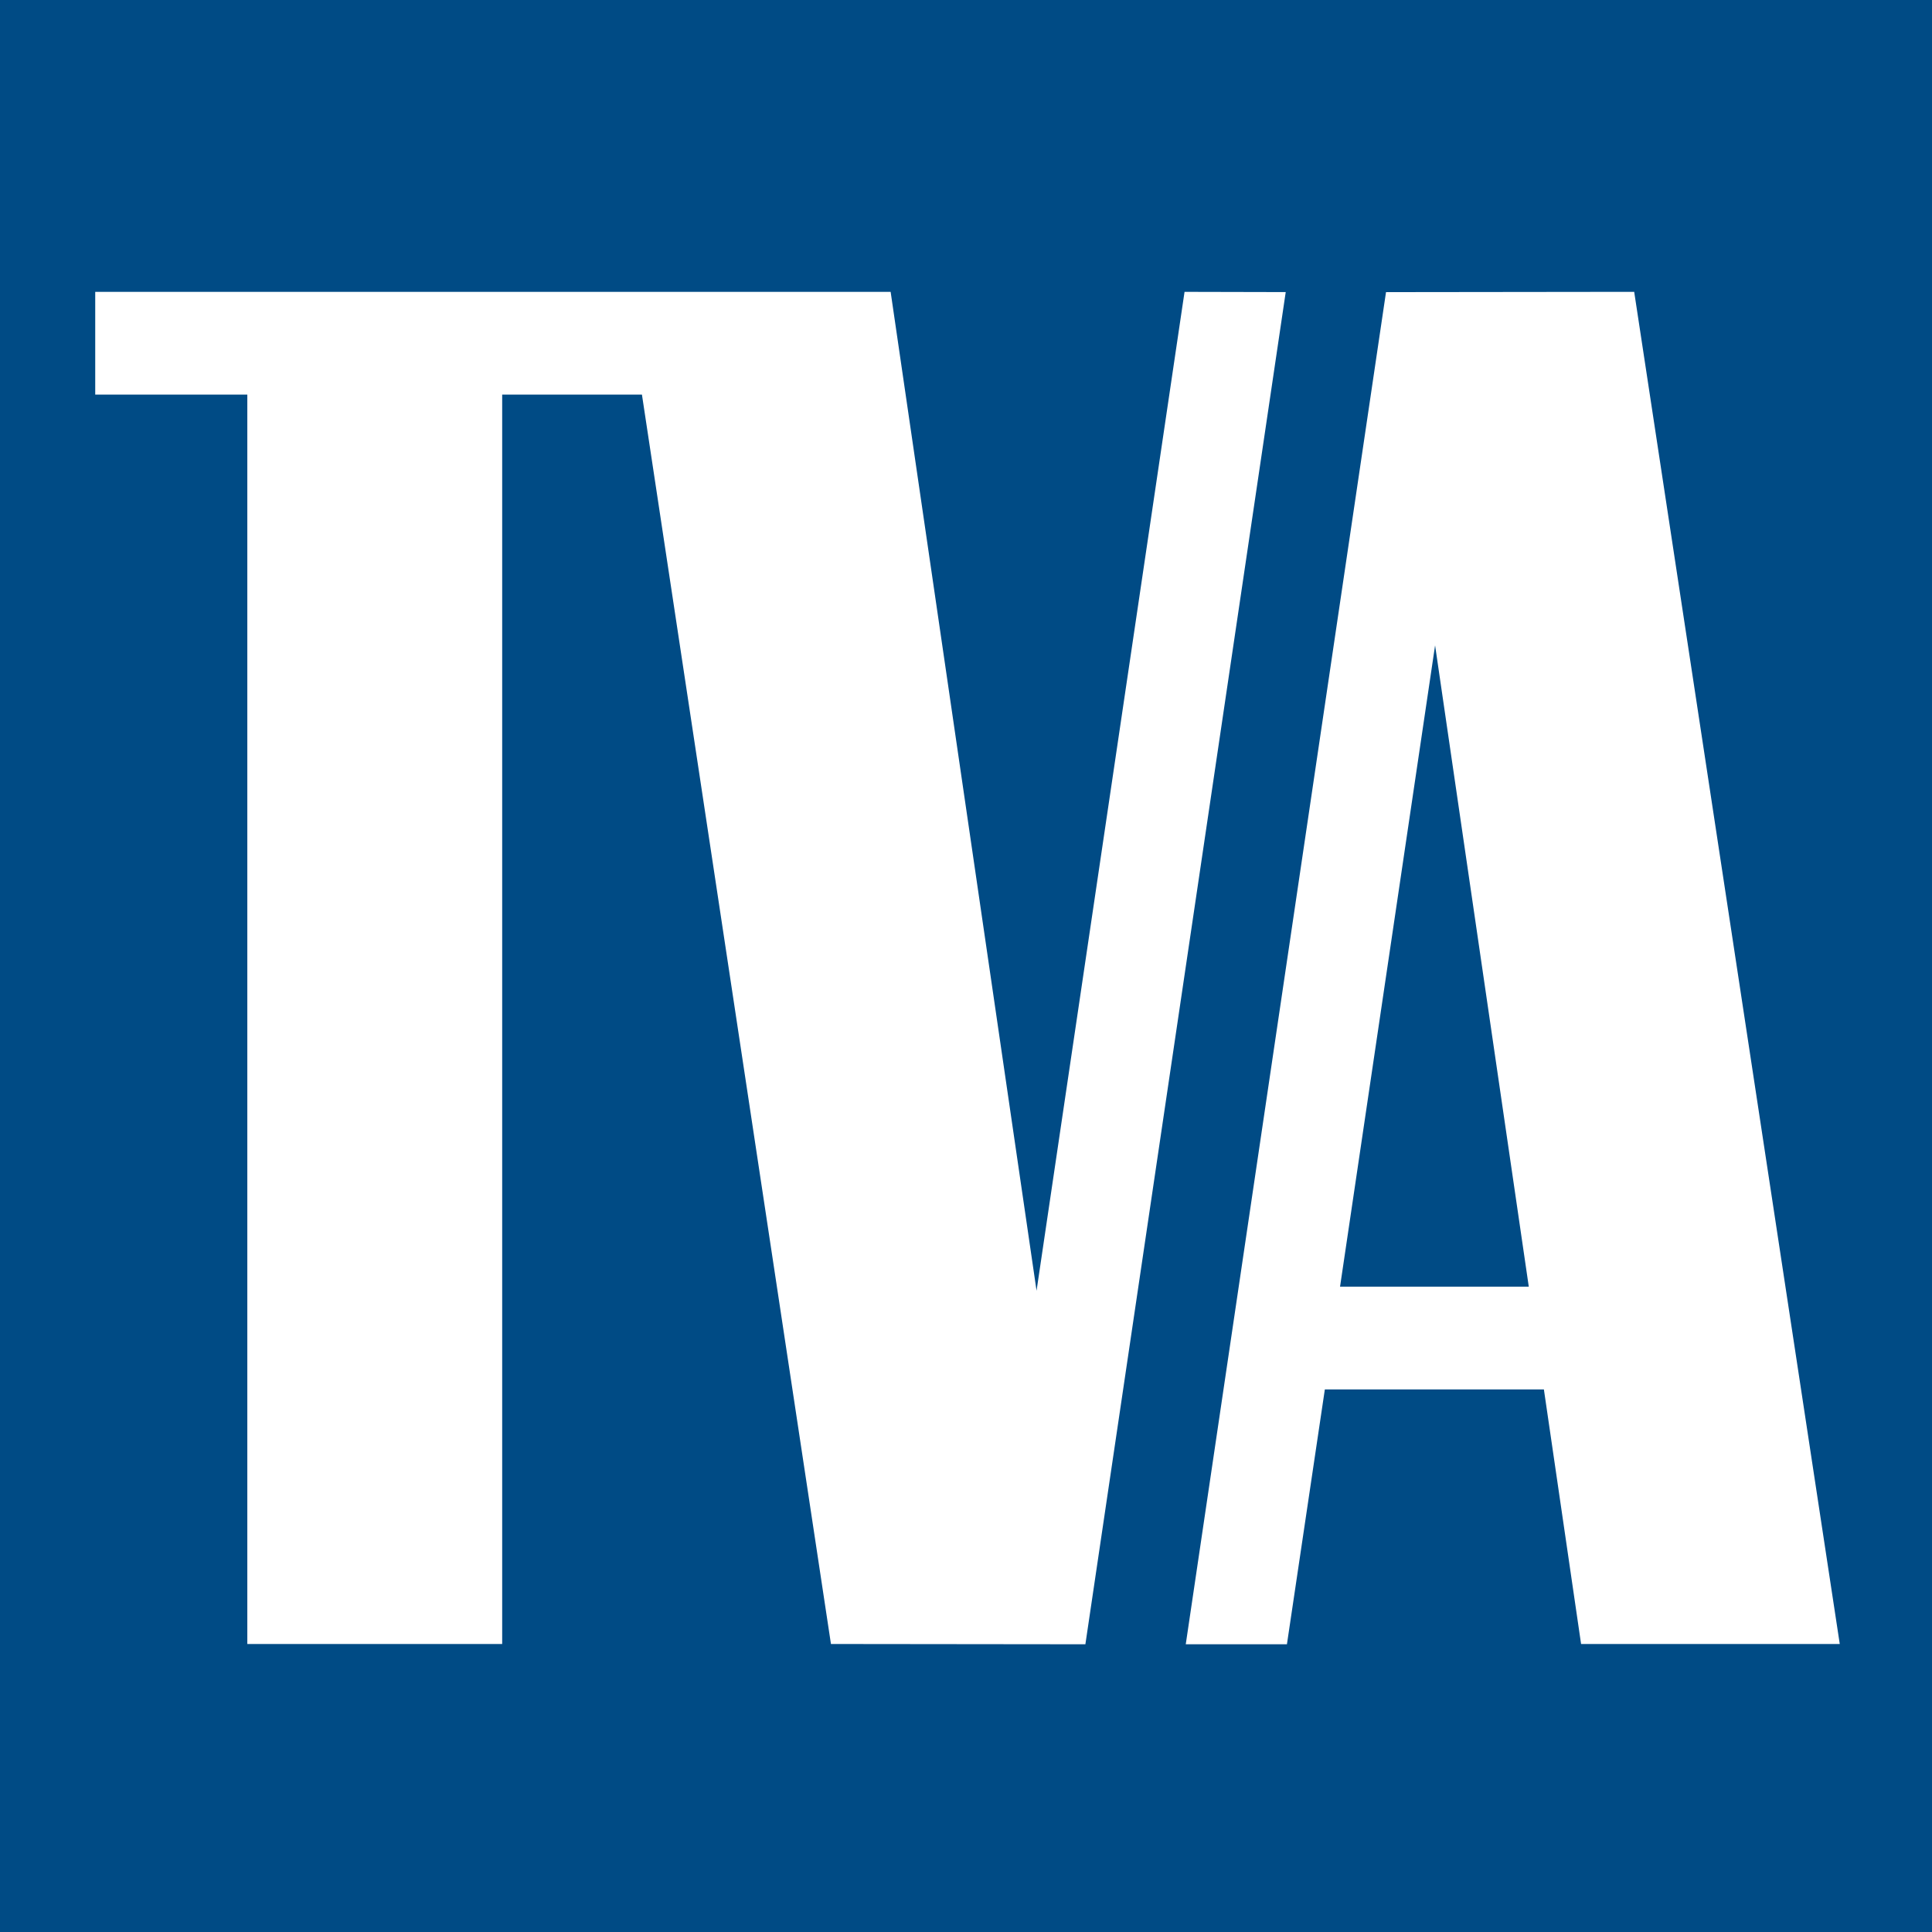 <?xml version="1.0" encoding="UTF-8"?>
<!-- Generator: Adobe Illustrator 13.0.2, SVG Export Plug-In . SVG Version: 6.00 Build 14948)  -->
<!DOCTYPE svg PUBLIC "-//W3C//DTD SVG 1.1//EN" "http://www.w3.org/Graphics/SVG/1.1/DTD/svg11.dtd">
<svg version="1.1" id="Layer_1" xmlns="http://www.w3.org/2000/svg" xmlns:xlink="http://www.w3.org/1999/xlink" x="0px" y="0px" width="720px" height="720px" viewBox="0 0 720 720" enable-background="new 0 0 720 720" xml:space="preserve">
<g>
	<polygon fill="#004B85" points="0,0 720,0 720,720 0,720 0,0"/>
	<polygon fill="#FFFFFF" points="239.234,147.062 187.148,147.062 187.148,612.668 92.168,612.668 92.168,147.062 35.488,147.062 35.488,108.766 239.355,108.766 331.914,108.766 386.293,481.016 441.445,108.766 479.152,108.852 404.492,612.773 309.672,612.668 239.234,147.062"/>
	<polygon fill="#FFFFFF" points="575.363,517.801 493.73,517.801 479.602,612.773 441.898,612.773 516.527,108.867 609.016,108.758 685.625,612.668 589.223,612.668 575.363,517.801"/>
	<polygon fill="#004B85" points="569.73,479.492 534.816,240.504 499.398,479.492 569.73,479.492"/>
</g>
</svg>